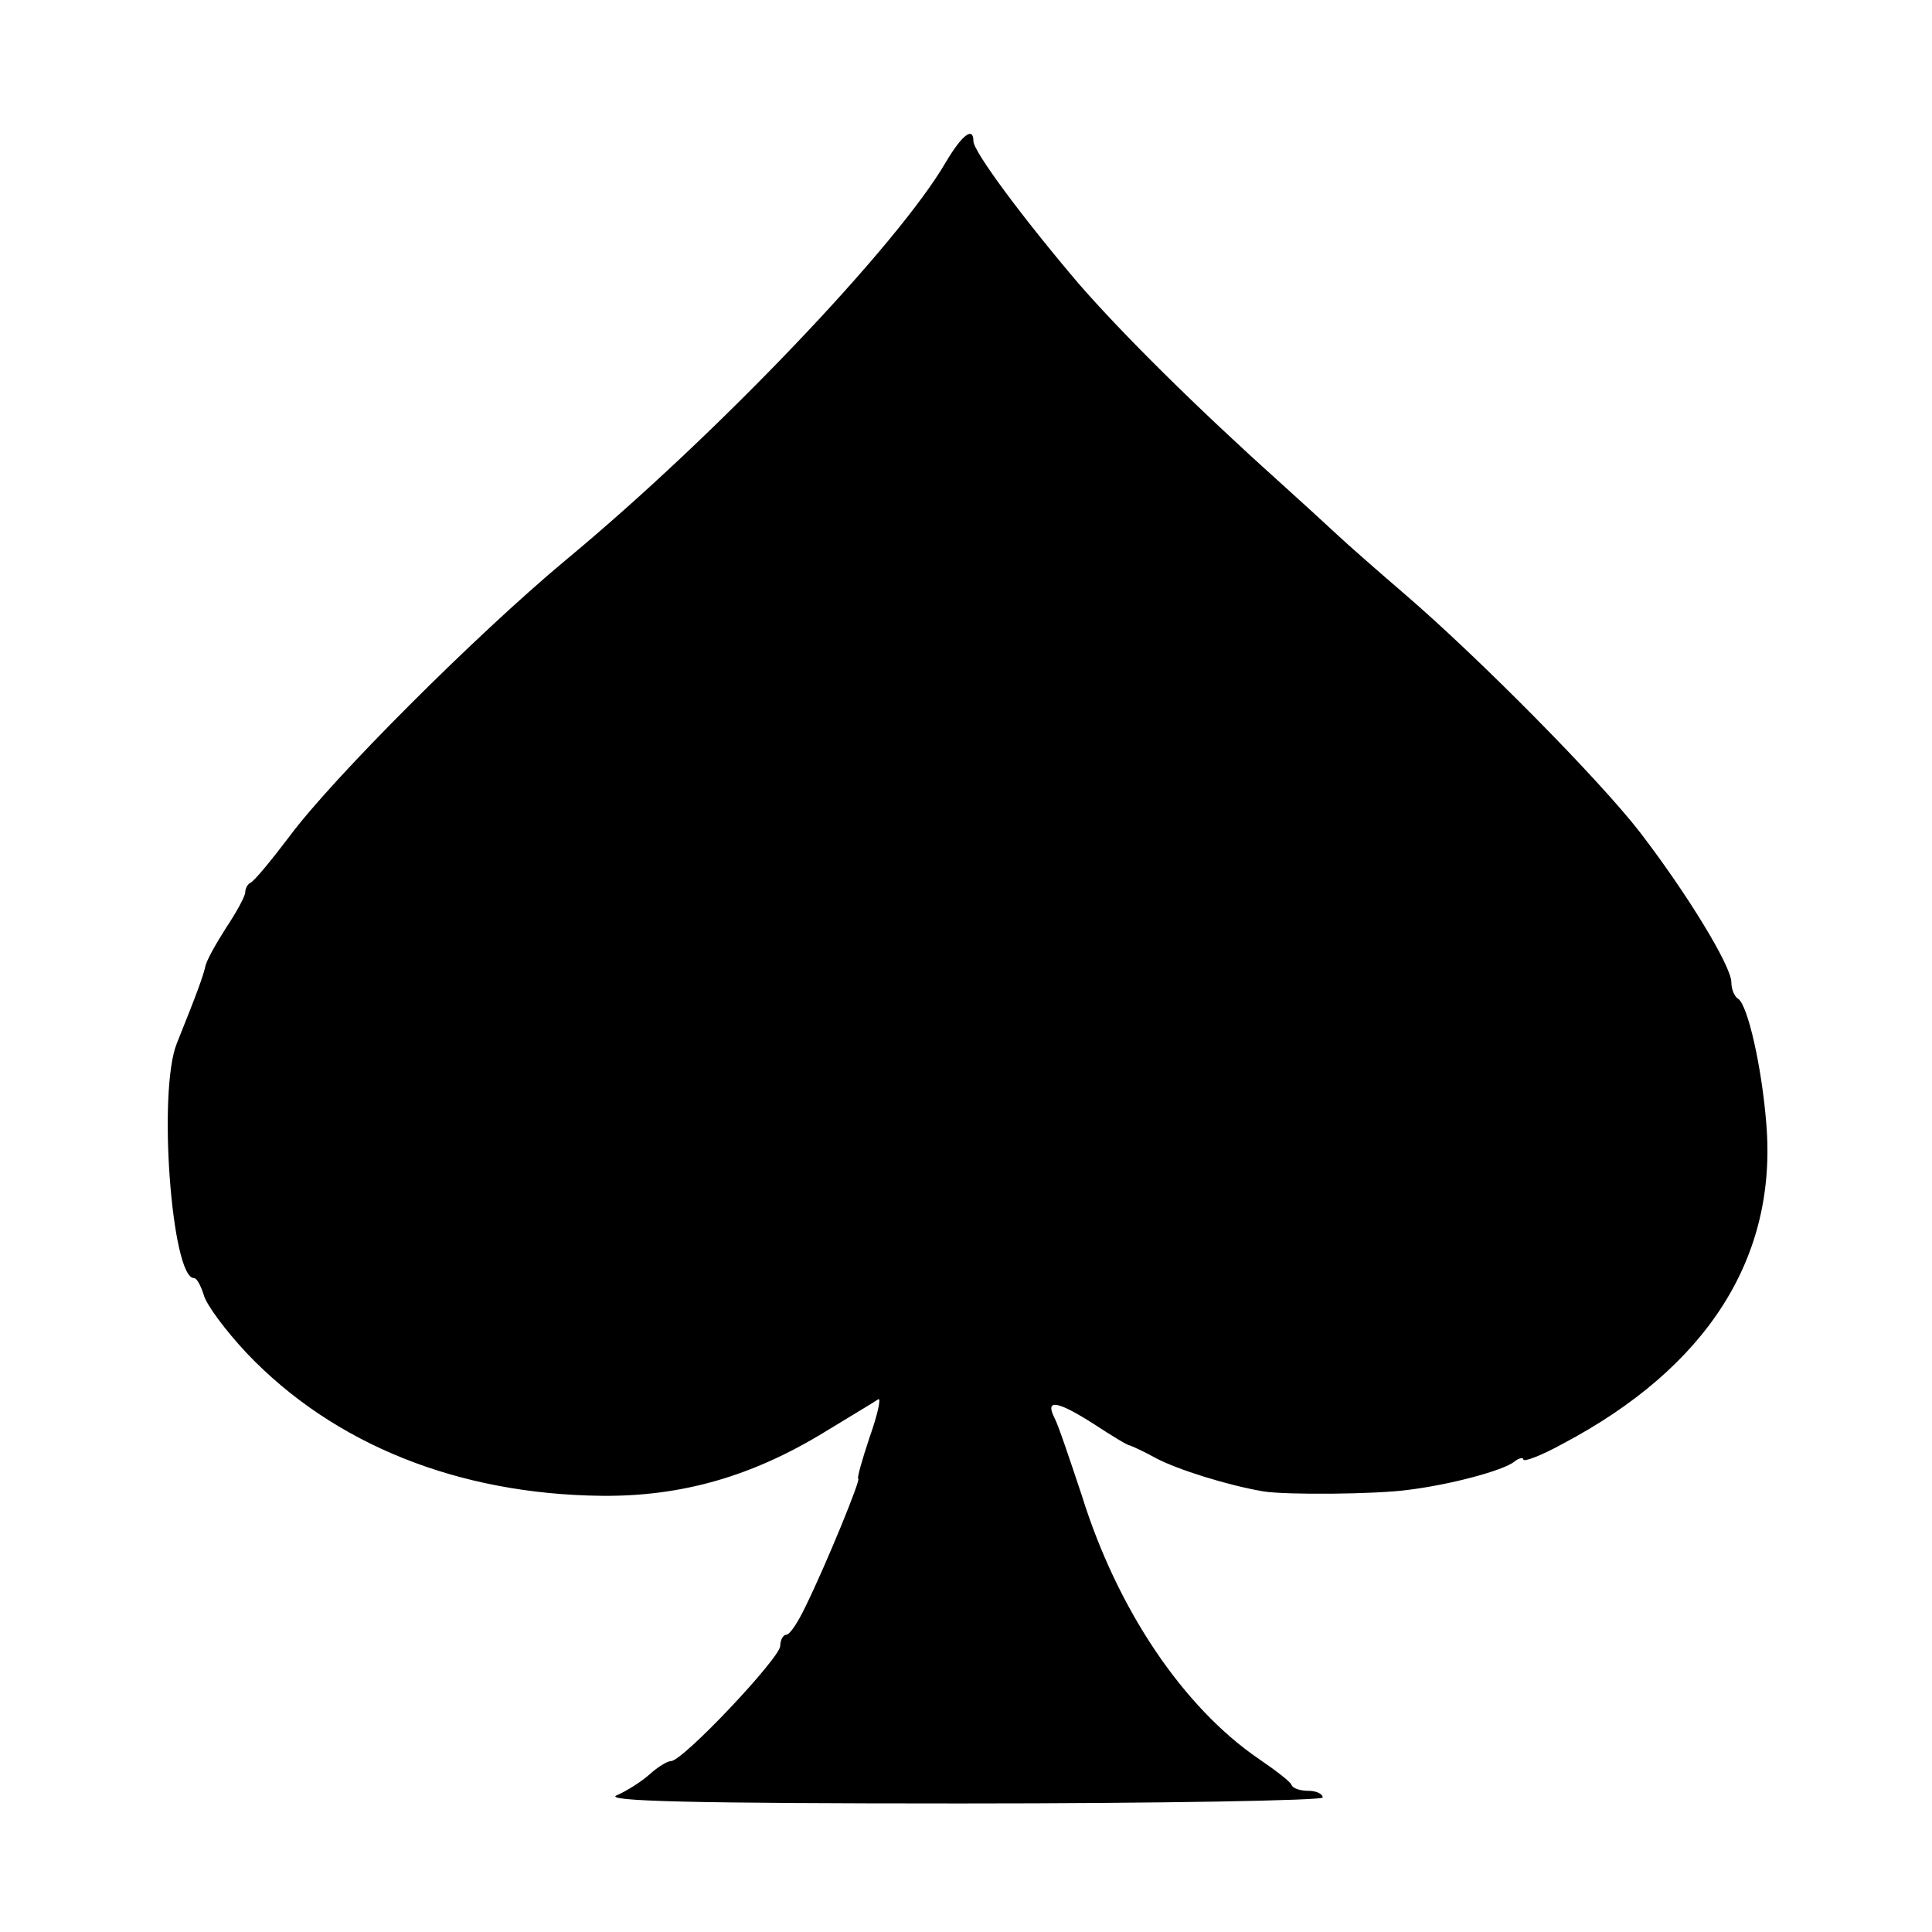 <?xml version="1.0" standalone="no"?>
<!DOCTYPE svg PUBLIC "-//W3C//DTD SVG 20010904//EN"
 "http://www.w3.org/TR/2001/REC-SVG-20010904/DTD/svg10.dtd">
<svg version="1.0" xmlns="http://www.w3.org/2000/svg"
 width="260pt" height="260pt" viewBox="0 0 260 260"
 preserveAspectRatio="xMidYMid meet">
<g transform="translate(0,260) scale(0.1,-0.1)"
fill="#000000" stroke="none">
<path d="M1273 2382 c-65 -112 -308 -367 -512 -536 -121 -101 -313 -293 -371
-371 -25 -33 -48 -61 -53 -63 -4 -2 -7 -8 -7 -13 0 -5 -12 -27 -26 -48 -14
-22 -27 -45 -28 -53 -3 -12 -9 -30 -38 -102 -26 -64 -7 -316 23 -316 4 0 9
-10 13 -22 3 -13 29 -48 58 -79 117 -123 285 -190 478 -192 107 -1 202 26 300
86 36 22 68 41 72 44 4 2 -1 -21 -12 -52 -10 -30 -17 -55 -15 -55 4 0 -43
-115 -71 -172 -10 -21 -21 -38 -26 -38 -4 0 -8 -7 -8 -15 0 -16 -131 -155
-147 -155 -5 0 -18 -8 -29 -18 -10 -9 -30 -22 -44 -28 -19 -8 100 -11 463 -11
268 0 487 4 487 8 0 5 -9 9 -19 9 -11 0 -21 3 -23 8 -1 4 -22 20 -44 35 -101
69 -190 200 -238 354 -16 48 -32 96 -37 105 -13 26 4 23 54 -9 23 -15 44 -28
47 -28 3 -1 19 -8 35 -17 30 -16 98 -37 145 -45 30 -5 152 -4 195 2 57 7 128
26 143 38 6 5 12 6 12 3 0 -4 24 5 53 21 195 103 289 251 274 431 -6 76 -25
160 -38 168 -5 3 -9 13 -9 22 0 22 -60 120 -123 202 -55 71 -215 233 -316 320
-35 30 -76 66 -91 80 -15 14 -51 47 -81 74 -108 97 -209 197 -268 265 -74 87
-141 177 -141 191 0 20 -15 9 -37 -28z"/>
</g>
</svg>
